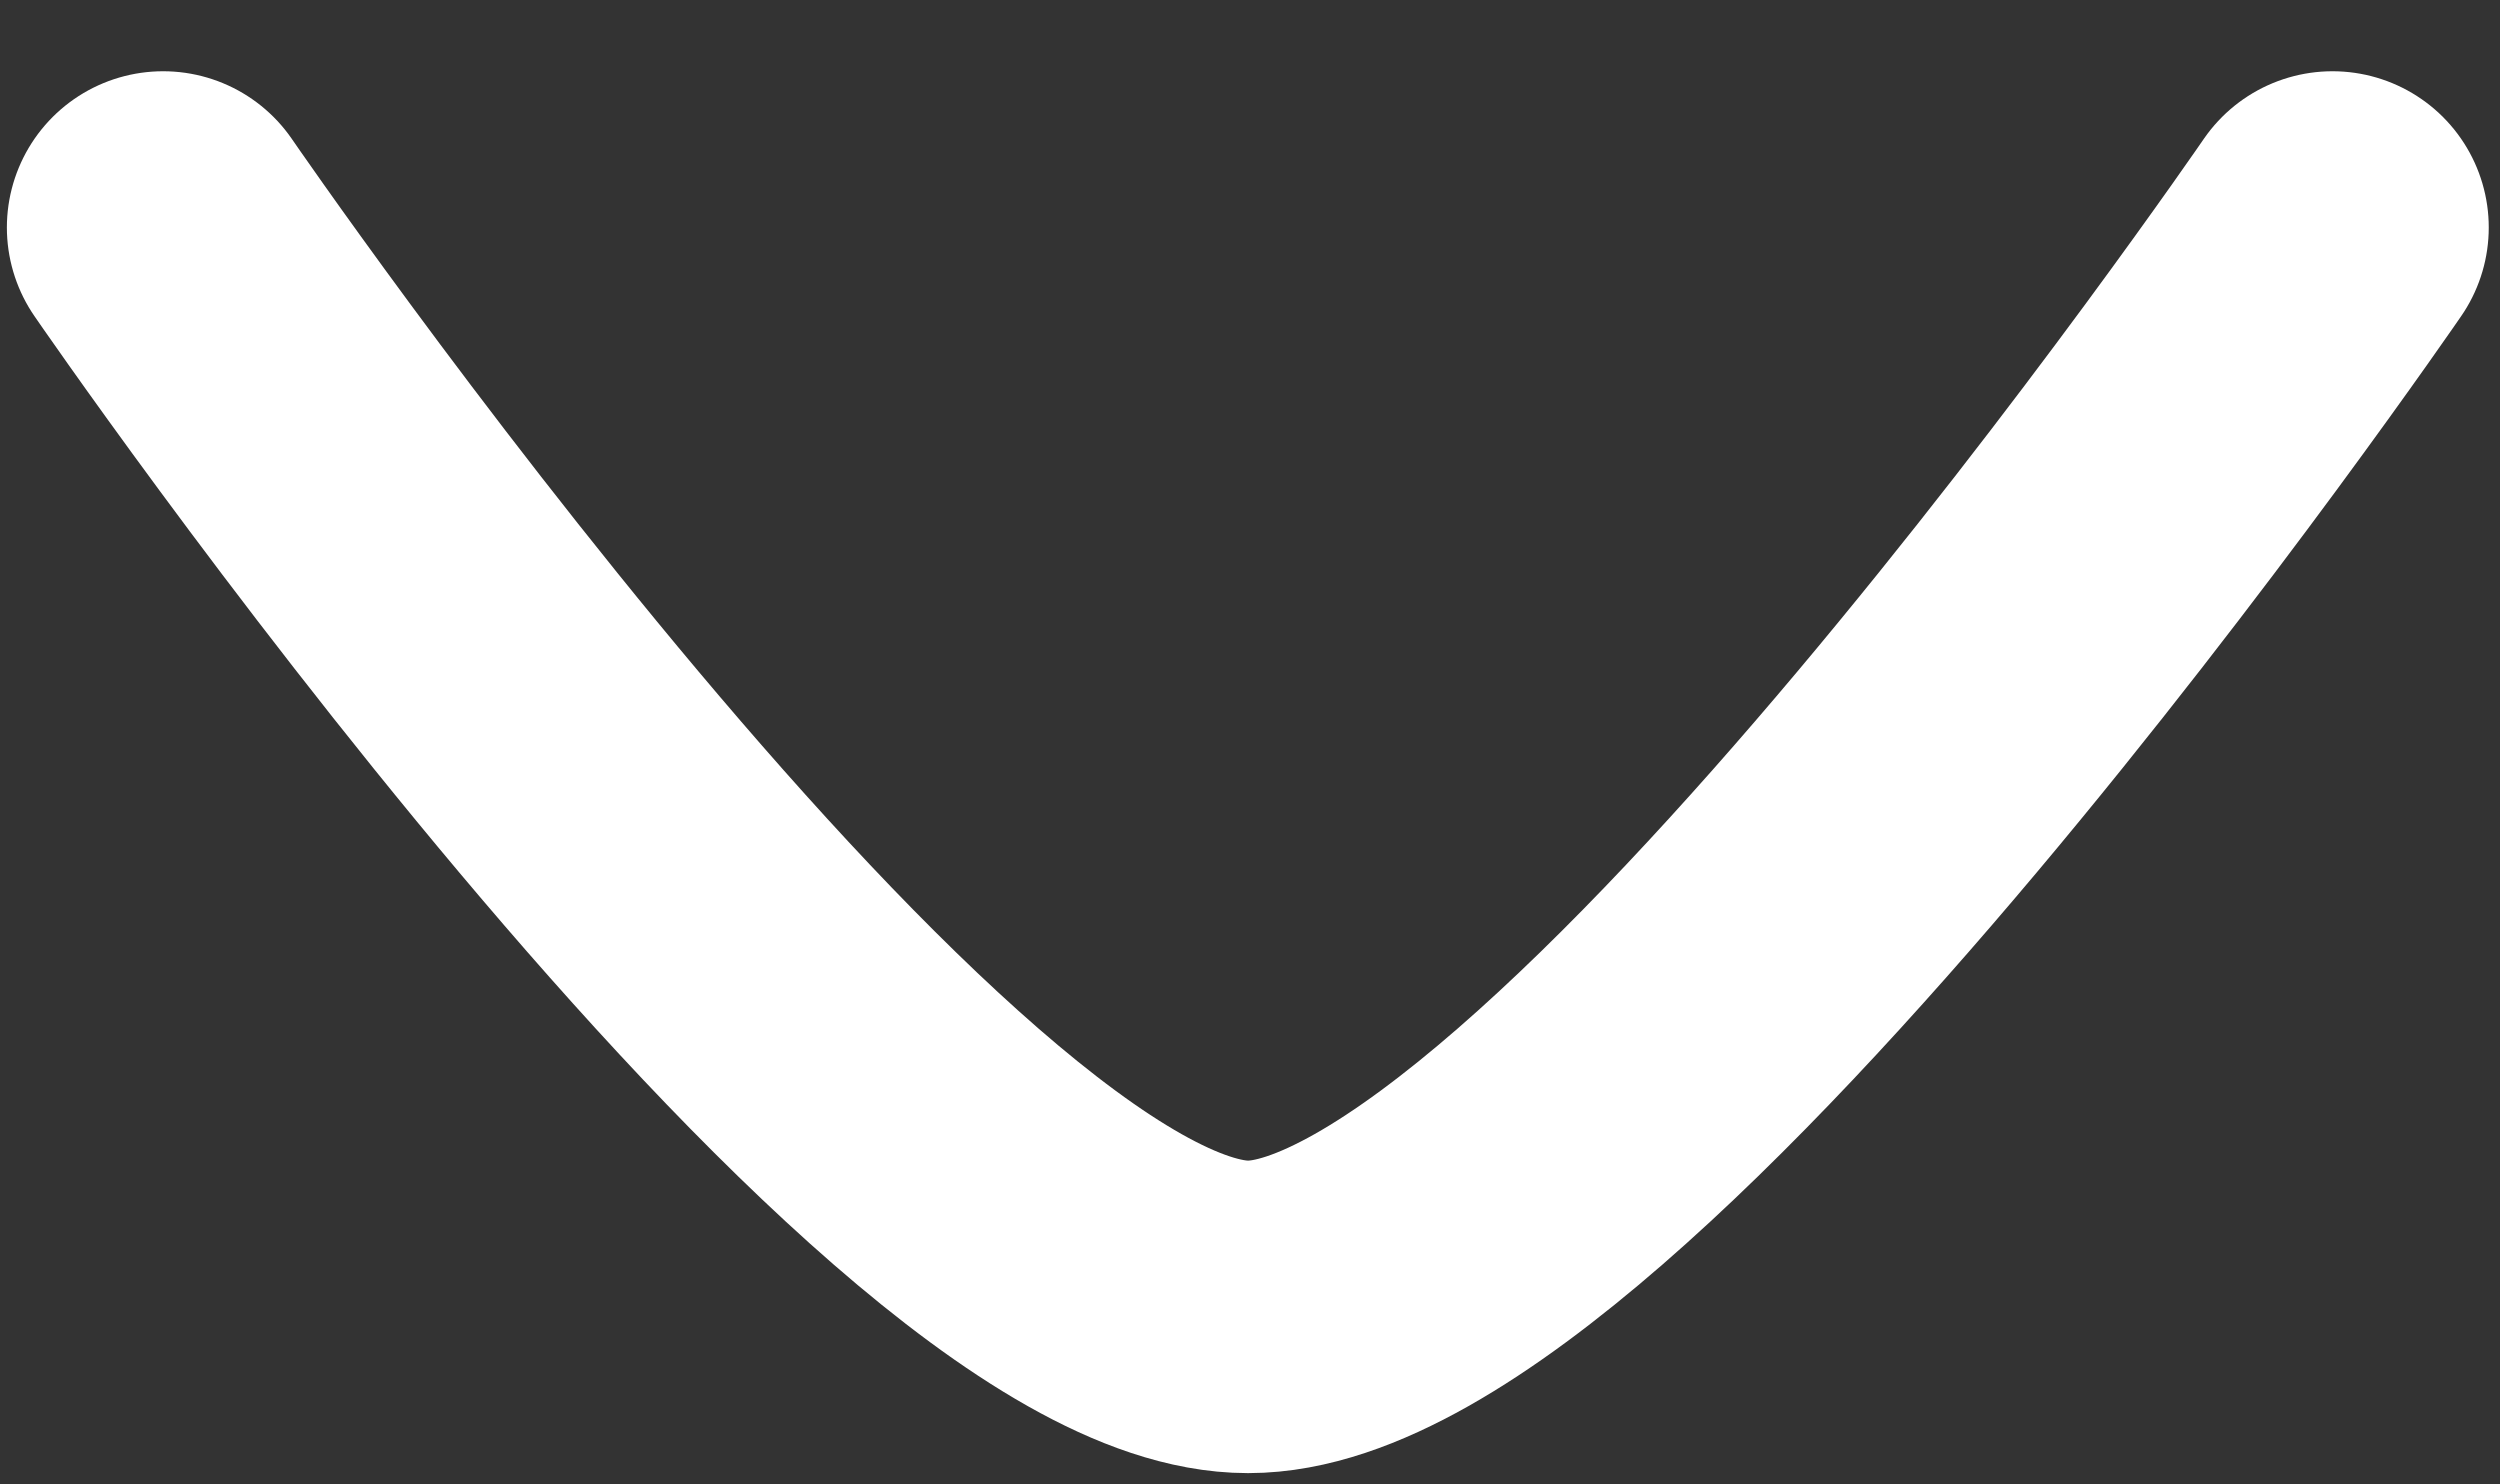 <svg width="32" height="19" viewBox="0 0 32 19" fill="none" xmlns="http://www.w3.org/2000/svg">
<rect x="0" y="0" width="32" height="19" fill="#333333" stroke="none"/>
<path d="M2.088 2.912C2.088 2.912 11.656 16.856 15.976 16.856C20.296 16.856 29.856 2.912 29.856 2.912" stroke="white" stroke-width="4" stroke-linecap="round" stroke-linejoin="round"/>
</svg>
